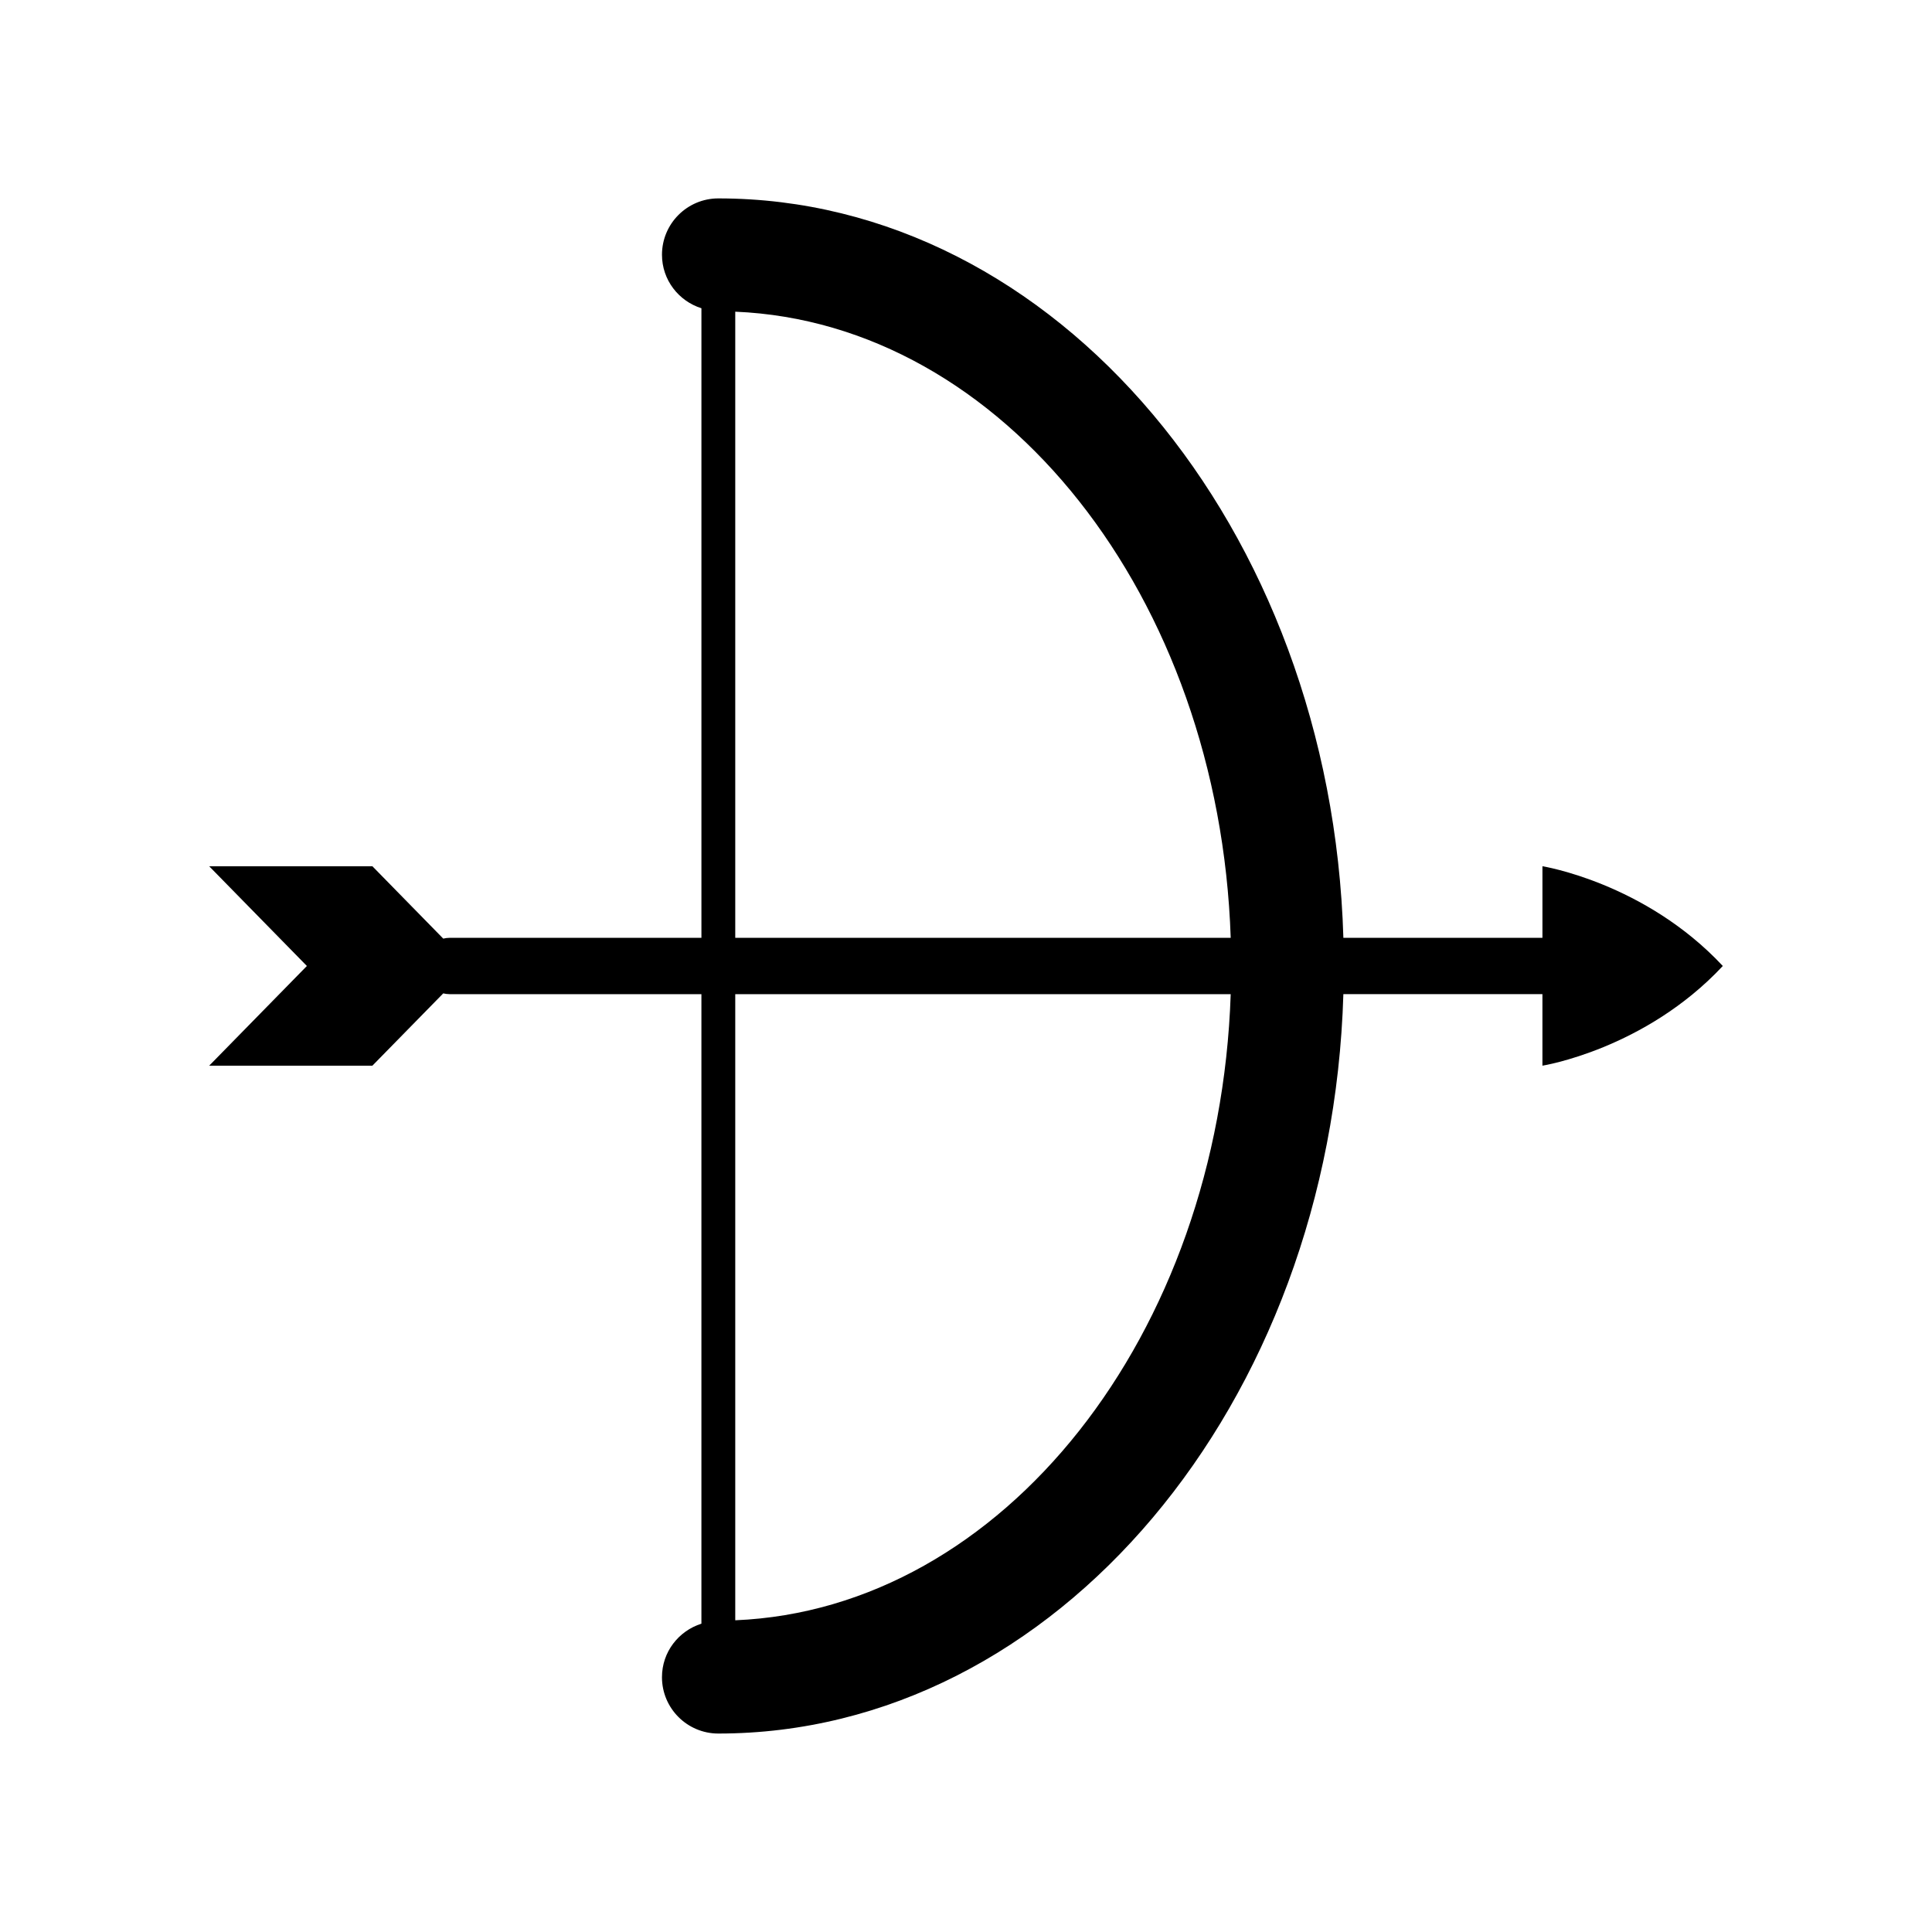 <?xml version="1.0" encoding="UTF-8"?>
<!-- The Best Svg Icon site in the world: iconSvg.co, Visit us! https://iconsvg.co -->
<svg fill="#000000" width="800px" height="800px" version="1.1" viewBox="144 144 512 512" xmlns="http://www.w3.org/2000/svg">
 <path d="m600.56 399.99c-20.668-22.117-47.797-26.426-47.797-26.426v18.965h-52.754c-3.219-108.71-76.266-195.95-165.64-195.95-8.246 0-14.938 6.688-14.938 14.934 0 6.676 4.41 12.27 10.453 14.176v166.84h-66.715c-0.59 0-1.152 0.086-1.703 0.211l-18.781-19.176-43.25 0.004 25.891 26.426-25.891 26.426h43.246l18.781-19.164c0.551 0.125 1.113 0.207 1.703 0.207h66.715v166.83c-6.047 1.918-10.453 7.5-10.453 14.176 0 8.254 6.691 14.938 14.938 14.938 89.375 0 162.42-87.234 165.64-195.95h52.754v18.957c0.004 0.004 27.141-4.297 47.805-26.422zm-261.71-173.39c70.93 2.953 128.28 75.586 131.3 165.93h-131.3zm0 346.79v-165.93h131.3c-3.019 90.344-60.367 162.98-131.3 165.93z"/>
</svg>